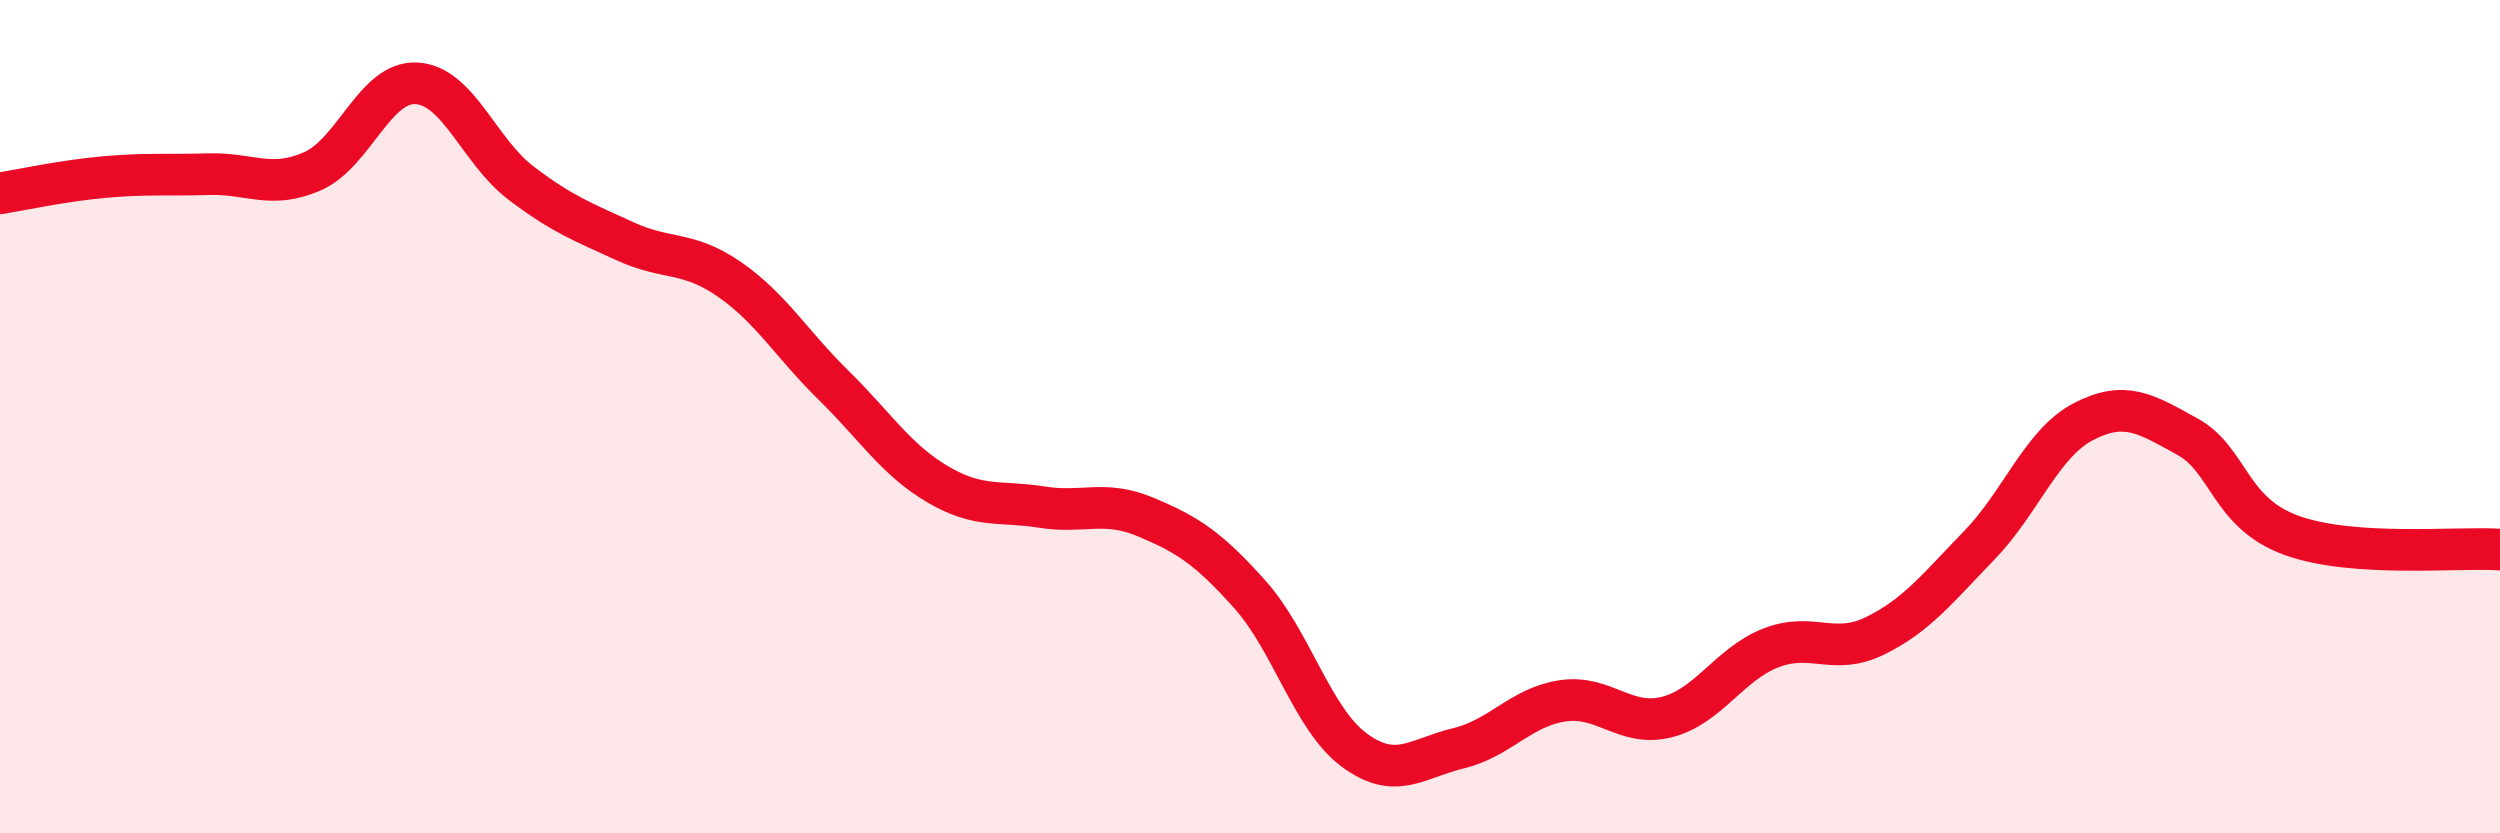 
    <svg width="60" height="20" viewBox="0 0 60 20" xmlns="http://www.w3.org/2000/svg">
      <path
        d="M 0,4.64 C 0.5,4.56 1.5,4.34 2.5,4.25 C 3.5,4.16 4,4.21 5,4.18 C 6,4.15 6.5,4.55 7.5,4.11 C 8.5,3.67 9,1.94 10,2 C 11,2.06 11.5,3.63 12.5,4.39 C 13.5,5.15 14,5.33 15,5.79 C 16,6.25 16.5,6.01 17.5,6.7 C 18.5,7.39 19,8.26 20,9.24 C 21,10.22 21.5,11.03 22.5,11.62 C 23.5,12.21 24,12.01 25,12.17 C 26,12.33 26.5,11.99 27.5,12.41 C 28.5,12.83 29,13.15 30,14.27 C 31,15.39 31.5,17.26 32.5,18 C 33.5,18.74 34,18.2 35,17.96 C 36,17.72 36.5,16.97 37.5,16.82 C 38.5,16.67 39,17.46 40,17.21 C 41,16.96 41.5,15.94 42.5,15.55 C 43.5,15.16 44,15.75 45,15.26 C 46,14.77 46.5,14.12 47.5,13.09 C 48.5,12.06 49,10.64 50,10.12 C 51,9.6 51.5,9.93 52.5,10.48 C 53.5,11.03 53.5,12.31 55,12.85 C 56.5,13.39 59,13.12 60,13.19L60 20L0 20Z"
        fill="#EB0A25"
        opacity="0.1"
        stroke-linecap="round"
        stroke-linejoin="round"
      />
      <path
        d="M 0,4.64 C 0.5,4.56 1.5,4.34 2.5,4.25 C 3.5,4.16 4,4.21 5,4.18 C 6,4.15 6.5,4.55 7.5,4.11 C 8.5,3.67 9,1.94 10,2 C 11,2.06 11.5,3.63 12.5,4.39 C 13.5,5.15 14,5.33 15,5.79 C 16,6.25 16.5,6.01 17.5,6.7 C 18.5,7.39 19,8.26 20,9.24 C 21,10.22 21.5,11.03 22.5,11.62 C 23.5,12.21 24,12.01 25,12.17 C 26,12.33 26.5,11.99 27.5,12.41 C 28.5,12.83 29,13.15 30,14.27 C 31,15.39 31.5,17.26 32.5,18 C 33.5,18.74 34,18.2 35,17.96 C 36,17.72 36.5,16.97 37.5,16.82 C 38.5,16.67 39,17.46 40,17.21 C 41,16.96 41.5,15.94 42.5,15.55 C 43.5,15.16 44,15.75 45,15.26 C 46,14.77 46.5,14.12 47.5,13.09 C 48.5,12.06 49,10.64 50,10.12 C 51,9.6 51.5,9.93 52.5,10.48 C 53.5,11.03 53.5,12.31 55,12.85 C 56.5,13.39 59,13.12 60,13.19"
        stroke="#EB0A25"
        stroke-width="1"
        fill="none"
        stroke-linecap="round"
        stroke-linejoin="round"
      />
    </svg>
  